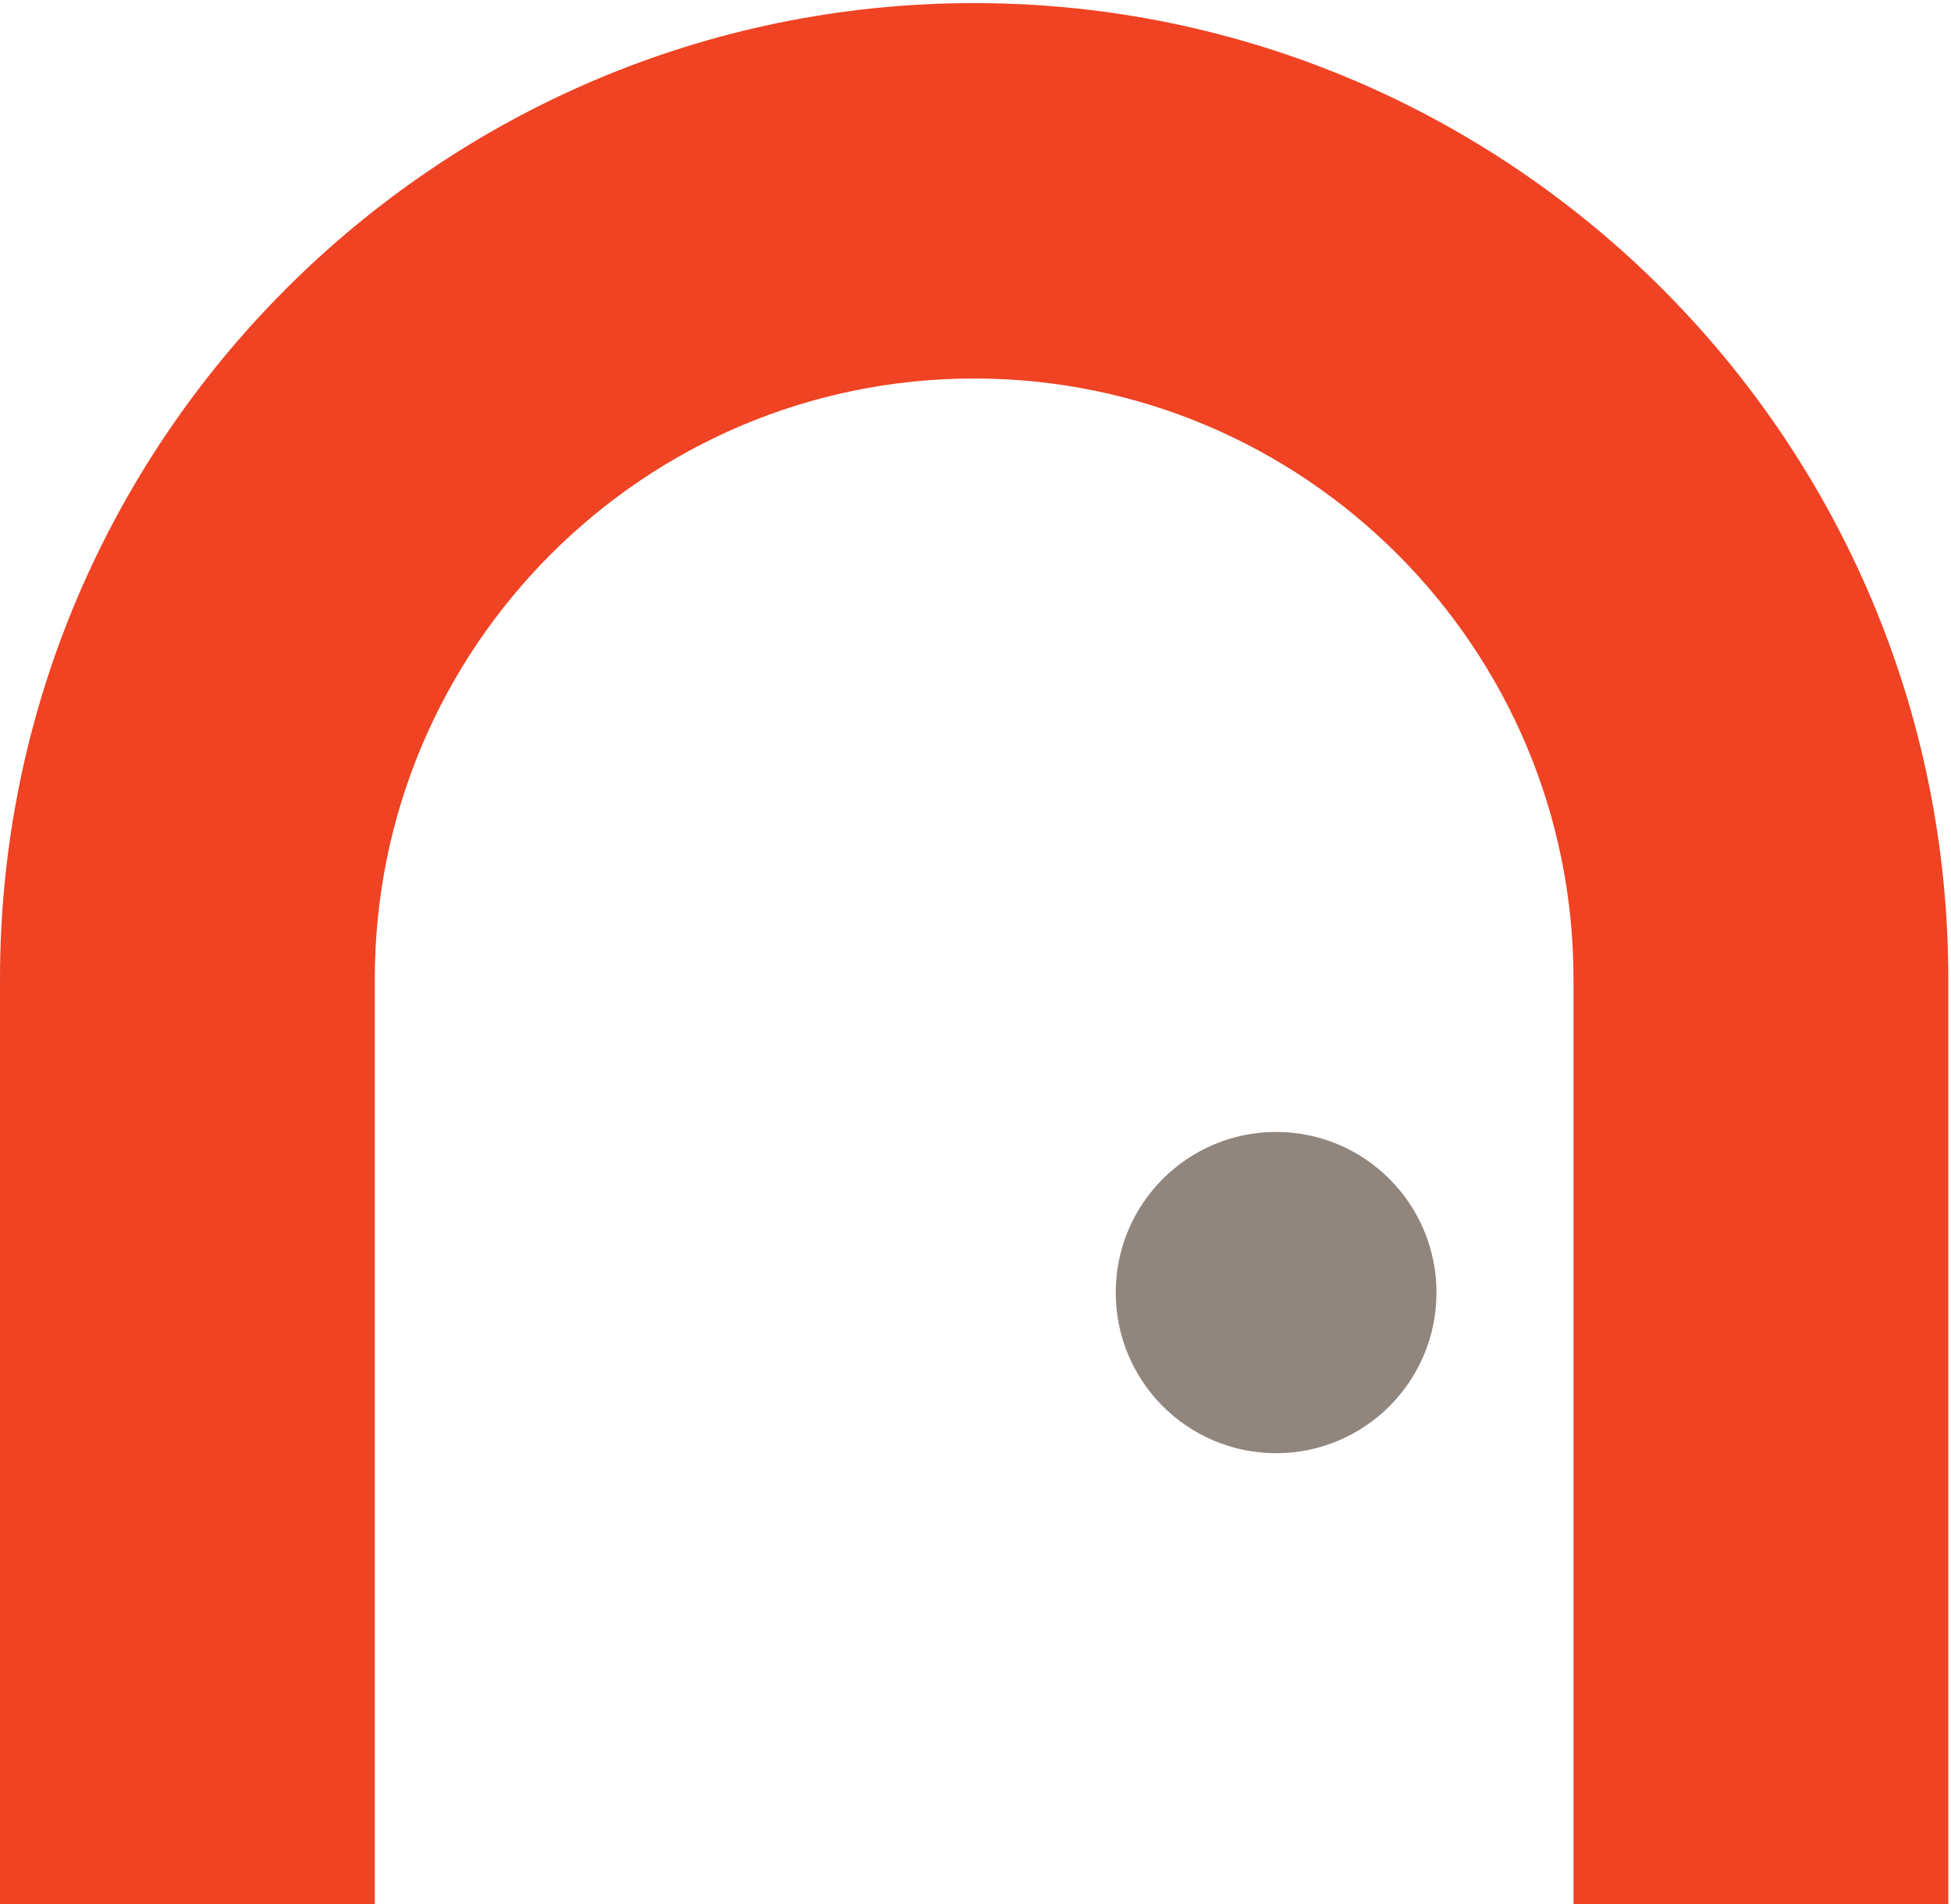<svg xmlns="http://www.w3.org/2000/svg" width="334" height="326"><g fill="none" fill-rule="evenodd"><path fill="#EF4323" d="M269.374 326V167.586c0-56.676-46.03-102.785-102.607-102.785S64.163 110.911 64.163 167.586V326H0V167.586C0 75.47 74.812.53 166.767.53c91.958 0 166.77 74.941 166.77 167.056V326h-64.163"/><path fill="#91867E" d="M245.917 221.303c0 15.188-12.291 27.5-27.453 27.5-15.163 0-27.455-12.312-27.455-27.5 0-15.19 12.292-27.502 27.455-27.502 15.162 0 27.453 12.313 27.453 27.502"/></g></svg>